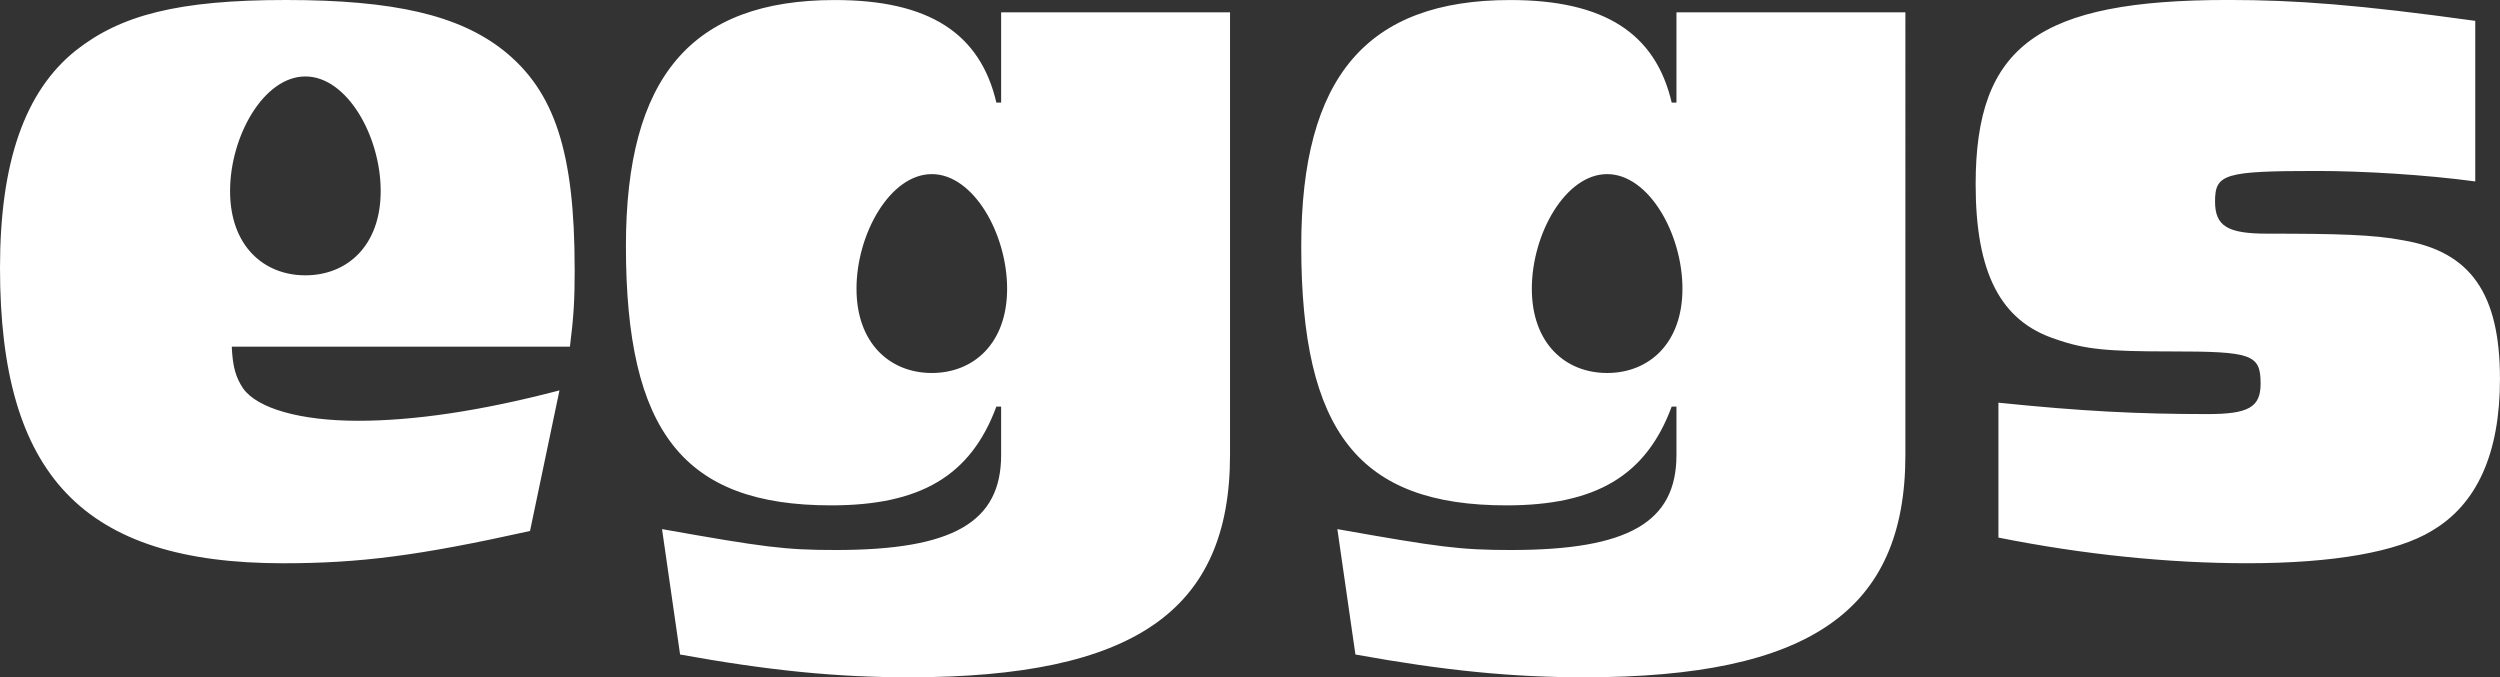 <svg xmlns="http://www.w3.org/2000/svg" id="Livello_1" viewBox="0 0 697.81 189.04"><rect x="0" y="0" width="697.81" height="189.04" fill="#333333" stroke="none"/><defs><style>.cls-1{fill:#fff}</style></defs><path d="M690.91 50.64c-13.79-1.86-31.29-2.92-44.01-2.92-25.98 0-28.63.8-28.63 8.49 0 6.89 3.45 9.01 14.58 9.01 19.36 0 29.7.26 37.91 1.85 18.83 3.18 27.04 14.85 27.04 38.71 0 20.68-6.36 35-19.09 42.42-9.55 5.83-27.31 9.01-51.44 9.01-21.74 0-45.6-2.39-69.46-7.16V112.4c23.33 2.39 38.97 3.18 58.33 3.18 11.4 0 14.85-1.86 14.85-8.48 0-8.22-2.39-9.01-25.19-9.01-17.5 0-23.86-.53-32.08-3.45-15.38-5.04-22.27-18.56-22.27-43.22 0-38.71 17.5-51.43 70.52-51.43 18.82 0 36.32 1.32 68.93 5.83v44.81ZM260.09 104.11c-11.61 0-21.02-8.21-21.02-23.53s9.41-31.98 21.02-31.98 21.02 16.65 21.02 31.98-9.41 23.53-21.02 23.53M279.44 3.45v25.19h-1.33C273.6 9.29 259.29.01 233.04.01c-40.04 0-58.33 21.48-58.33 68.67 0 51.97 16.17 72.38 57.27 72.38 24.92 0 38.97-8.22 46.13-27.57h1.33v13.52c0 18.82-13.52 26.51-46.13 26.51-14.32 0-20.15-.8-48.52-5.83l5.04 35c24.92 4.51 43.75 6.36 63.89 6.36 62.84 0 89.61-18.56 89.61-62.04V3.45h-63.9ZM448.59 104.11c-11.61 0-21.02-8.21-21.02-23.53s9.41-31.98 21.02-31.98 21.02 16.65 21.02 31.98-9.41 23.53-21.02 23.53M467.94 3.45v25.19h-1.33C462.1 9.29 447.79.01 421.54.01c-40.04 0-58.33 21.48-58.33 68.67 0 51.97 16.17 72.38 57.27 72.38 24.92 0 38.97-8.22 46.13-27.57h1.33v13.52c0 18.82-13.52 26.51-46.13 26.51-14.32 0-20.15-.8-48.52-5.83l5.04 35c24.92 4.51 43.75 6.36 63.9 6.36 62.84 0 89.61-18.56 89.61-62.04V3.45h-63.9ZM85.24 76.85c-11.61 0-21.02-8.2-21.02-23.53s9.41-31.98 21.02-31.98 21.02 16.65 21.02 31.98-9.41 23.53-21.02 23.53m75.16-1.82c0-32.61-5.57-49.58-19.89-60.98C128.06 4.24 110.03 0 79.81 0s-46.14 4.24-58.6 14.05C6.89 25.45 0 45.34 0 74.77c0 58.06 23.33 82.45 79.01 82.45 21.47 0 37.91-2.12 68.93-9.01l8.22-39.24c-22.27 5.83-40.83 8.48-56.21 8.48-16.17 0-28.1-3.45-32.08-9.01-2.12-3.18-2.92-6.1-3.18-11.67h94.39c1.06-8.48 1.33-12.99 1.33-21.74" class="cls-1"/></svg>